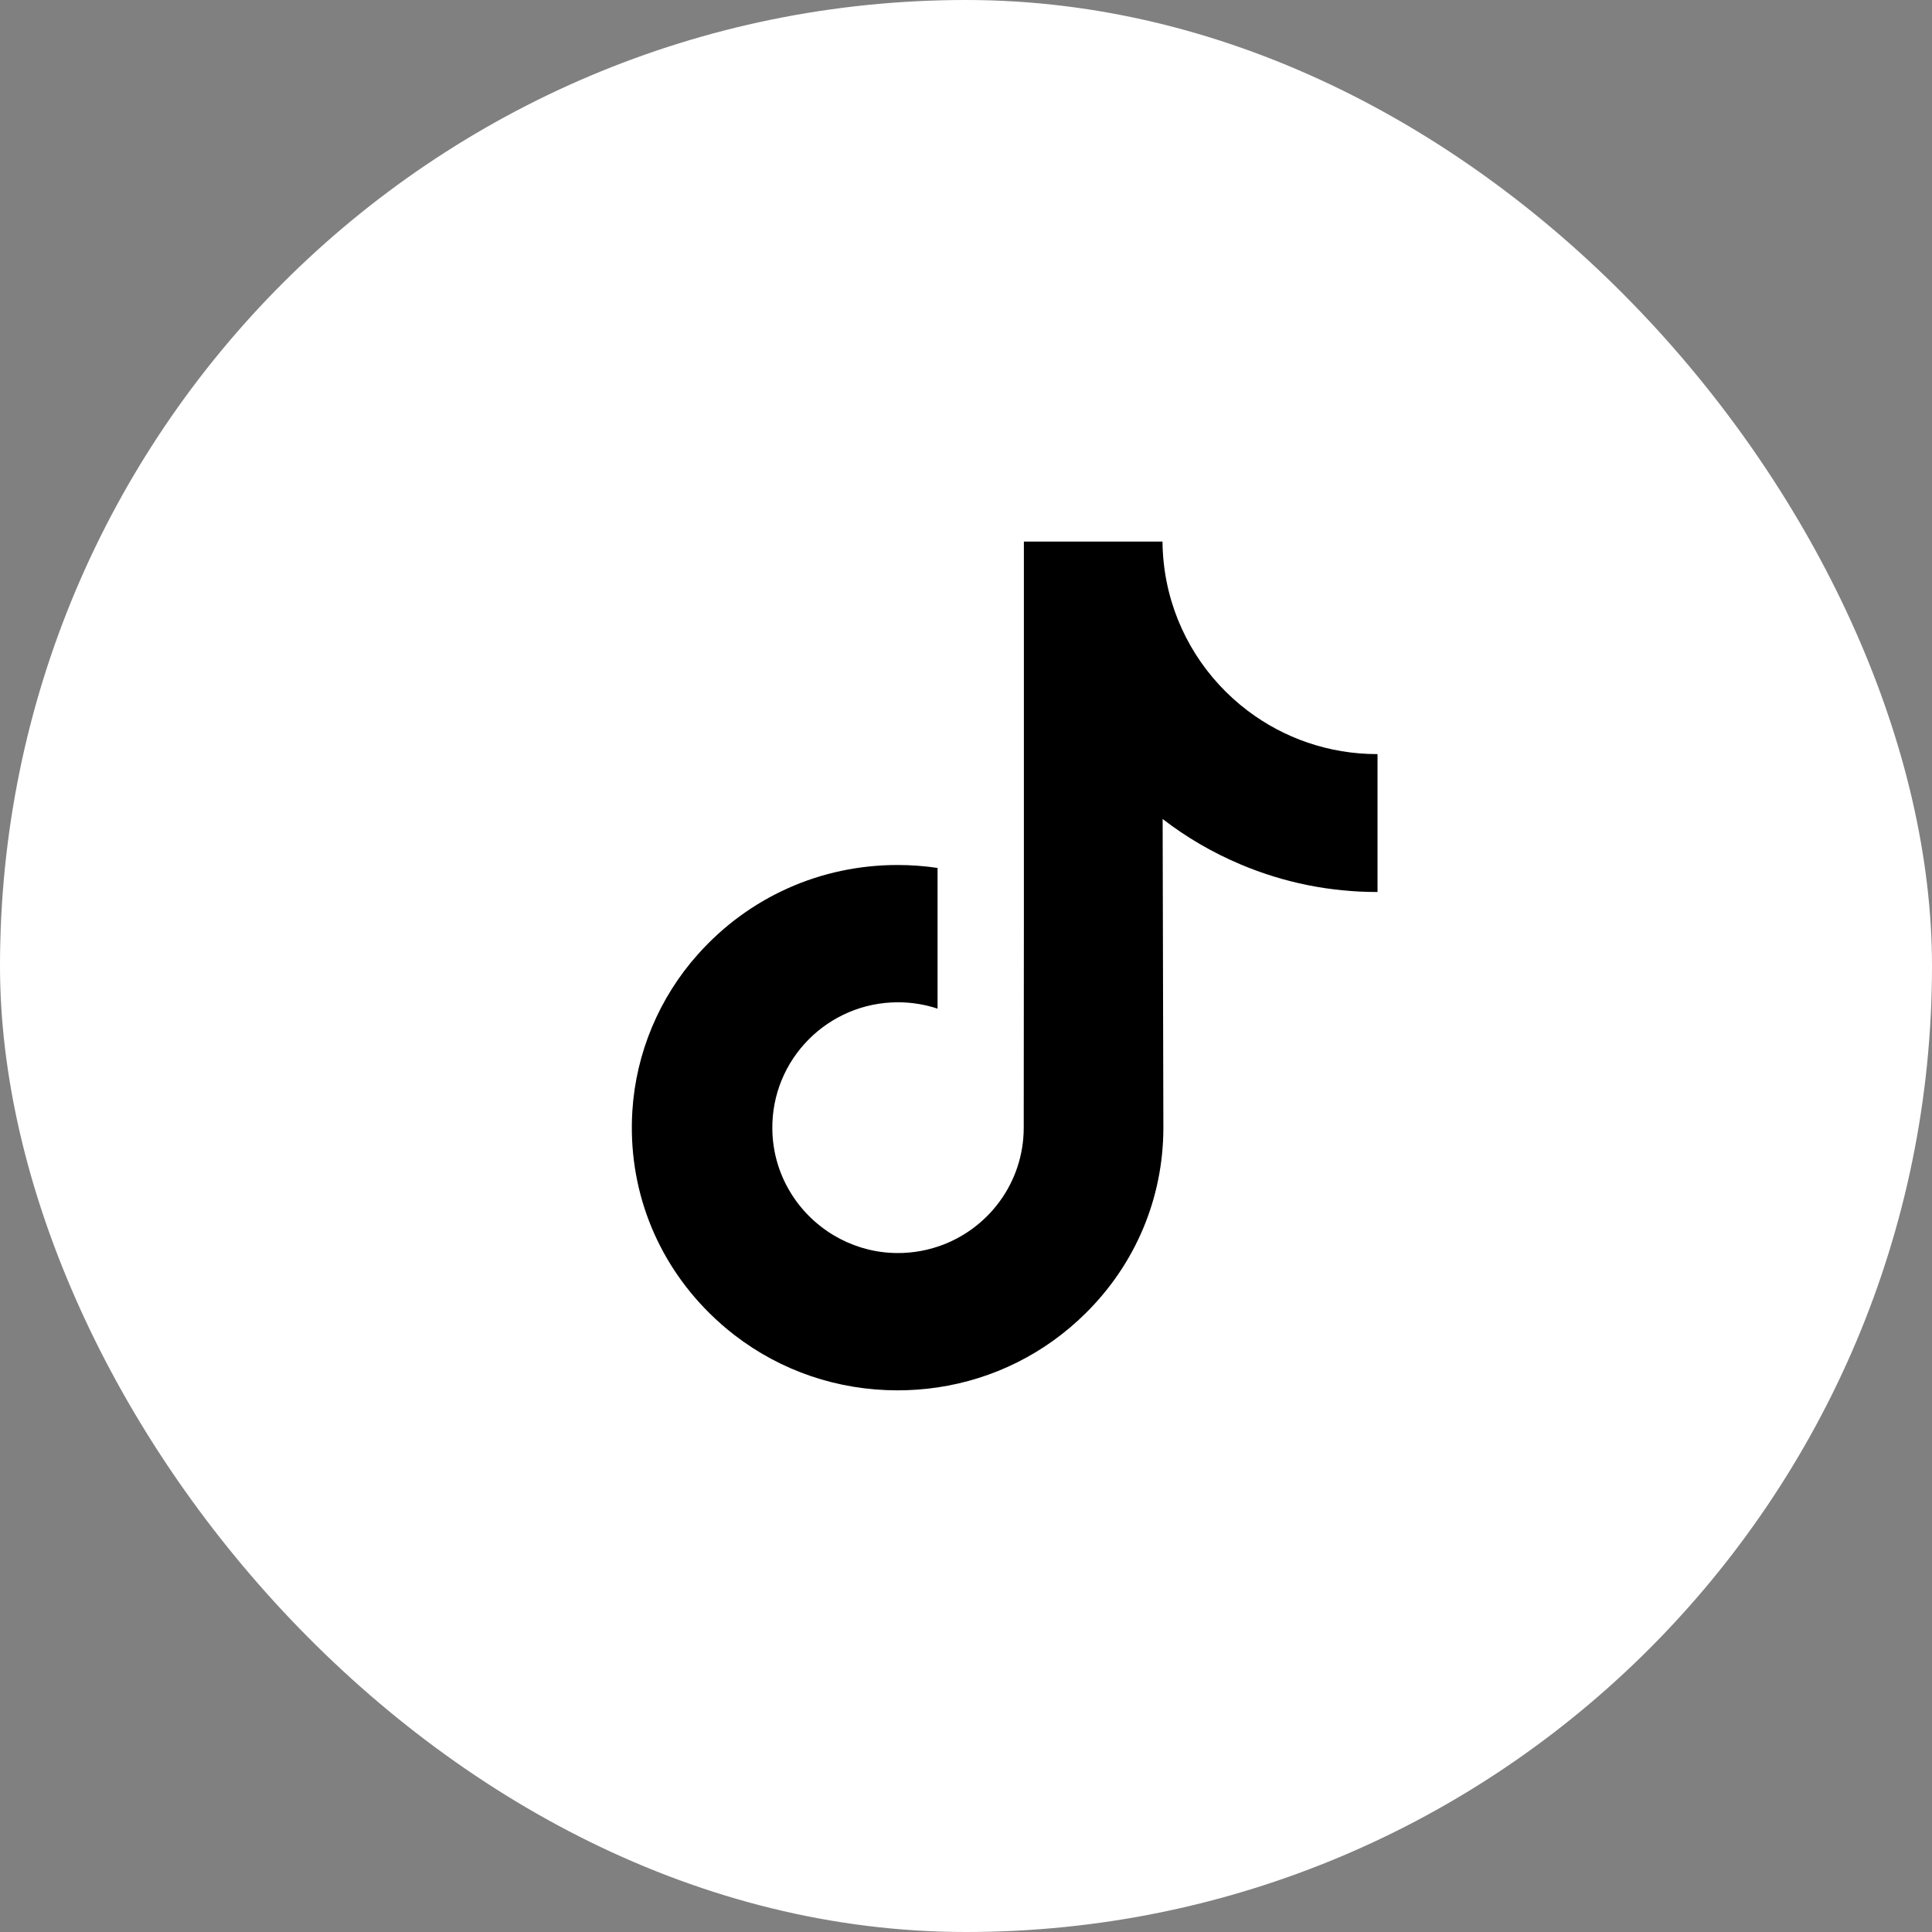<svg width="50" height="50" viewBox="0 0 50 50" fill="none" xmlns="http://www.w3.org/2000/svg">
<rect x="0" y="0" width="50" height="50" fill="#808080" stroke="none"/>
<rect width="50" height="50" rx="25" fill="white"/>
<path d="M35.64 19.516C34.385 19.516 33.226 19.1 32.296 18.398C31.229 17.594 30.462 16.414 30.192 15.054C30.125 14.718 30.089 14.371 30.085 14.016H26.498V23.816L26.494 29.184C26.494 30.619 25.56 31.836 24.264 32.264C23.888 32.388 23.482 32.447 23.059 32.424C22.52 32.394 22.014 32.231 21.574 31.968C20.639 31.409 20.005 30.394 19.988 29.233C19.96 27.418 21.427 25.939 23.241 25.939C23.599 25.939 23.942 25.997 24.264 26.104V23.425V22.462C23.925 22.412 23.579 22.386 23.23 22.386C21.245 22.386 19.389 23.21 18.062 24.697C17.059 25.82 16.458 27.253 16.365 28.756C16.243 30.73 16.965 32.606 18.366 33.99C18.572 34.194 18.788 34.382 19.014 34.556C20.215 35.481 21.683 35.982 23.23 35.982C23.579 35.982 23.925 35.956 24.264 35.906C25.709 35.692 27.042 35.03 28.093 33.99C29.386 32.713 30.1 31.017 30.108 29.212L30.089 21.196C30.706 21.671 31.38 22.065 32.104 22.37C33.229 22.845 34.422 23.086 35.65 23.085V20.481V19.515C35.651 19.516 35.641 19.516 35.64 19.516Z" fill="black"/>
</svg>
